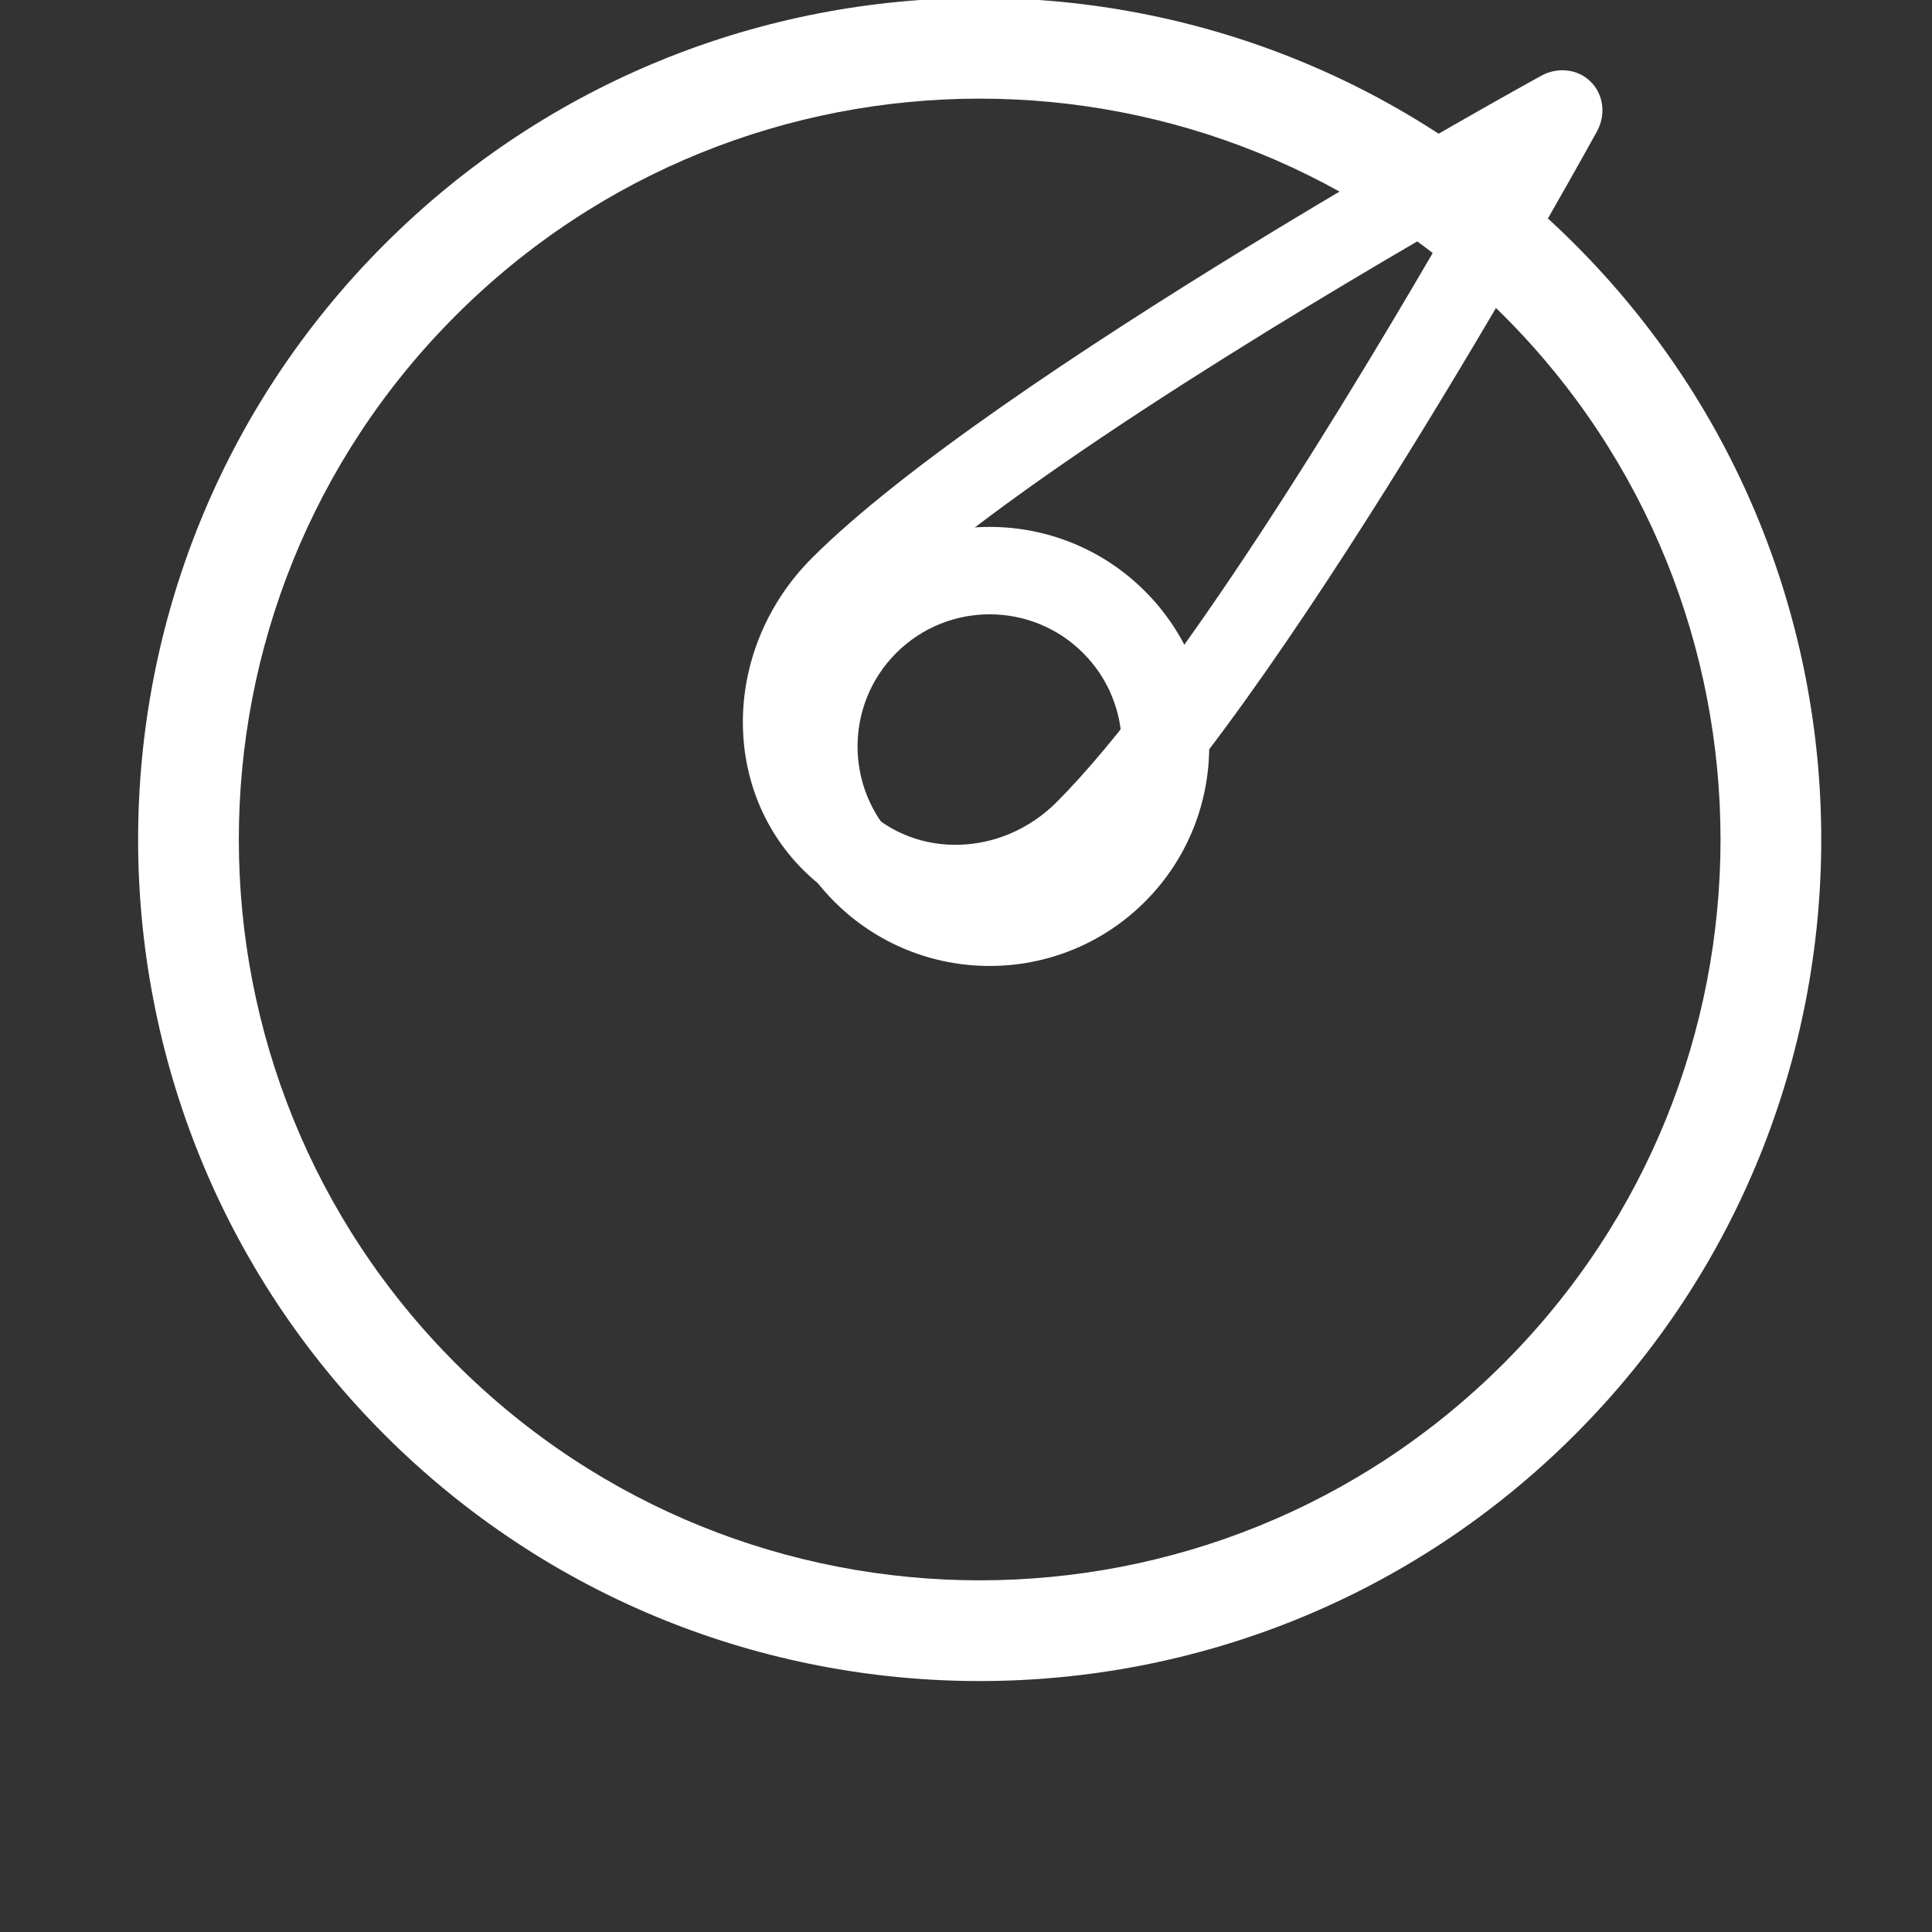 <?xml version="1.0" encoding="UTF-8" standalone="no"?>
<!DOCTYPE svg PUBLIC "-//W3C//DTD SVG 1.1//EN" "http://www.w3.org/Graphics/SVG/1.1/DTD/svg11.dtd">
<svg width="100%" height="100%" viewBox="0 0 300 300" version="1.1" xmlns="http://www.w3.org/2000/svg" xmlns:xlink="http://www.w3.org/1999/xlink" xml:space="preserve" xmlns:serif="http://www.serif.com/" style="fill-rule:evenodd;clip-rule:evenodd;stroke-linejoin:round;stroke-miterlimit:2;">
    <rect x="0" y="0" width="300" height="300" fill="#333333" stroke="none"/>
    <g transform="matrix(300,0,0,300,1.119,285.006)">
        <g transform="matrix(0.002,0.002,-0.002,0.002,0.578,-1.2)">
            <path d="M141.714,136.271C119.537,136.271 101.532,154.276 101.532,176.453C101.532,198.63 119.537,216.635 141.714,216.635C163.891,216.635 181.896,198.63 181.896,176.453C181.896,154.276 163.891,136.271 141.714,136.271L141.714,136.271ZM141.714,152.271C155.06,152.271 165.896,163.106 165.896,176.453C165.896,189.799 155.06,200.635 141.714,200.635C128.368,200.635 117.532,189.799 117.532,176.453C117.532,163.106 128.368,152.271 141.714,152.271Z" style="fill:white;"/>
        </g>
        <g transform="matrix(0.009,0.009,-0.009,0.009,0.816,-3.379)">
            <path d="M141.714,142.222C122.822,142.222 107.484,157.56 107.484,176.453C107.484,195.345 122.822,210.683 141.714,210.683C160.606,210.683 175.944,195.345 175.944,176.453C175.944,157.56 160.606,142.222 141.714,142.222ZM141.714,146.319C158.345,146.319 171.847,159.821 171.847,176.453C171.847,193.084 158.345,206.586 141.714,206.586C125.083,206.586 111.58,193.084 111.58,176.453C111.58,159.821 125.083,146.319 141.714,146.319Z" style="fill:white;"/>
        </g>
        <g transform="matrix(0.002,0.002,-0.002,0.002,0.596,-1.199)">
            <path d="M135.965,22.544C134.985,19.196 132.064,16.914 128.757,16.914C125.45,16.914 122.528,19.196 121.548,22.544C121.548,22.544 89.585,132.279 89.585,179.294C89.585,202.211 107.137,220.816 128.757,220.816C150.376,220.816 167.929,202.211 167.929,179.294C167.929,132.279 135.965,22.544 135.965,22.544ZM128.757,53.175C137.996,87.639 152.834,147.882 152.834,179.294C152.834,193.38 142.045,204.816 128.757,204.816C115.468,204.816 104.679,193.38 104.679,179.294C104.679,147.882 119.518,87.639 128.757,53.175Z" style="fill:white;"/>
        </g>
    </g>
</svg>
